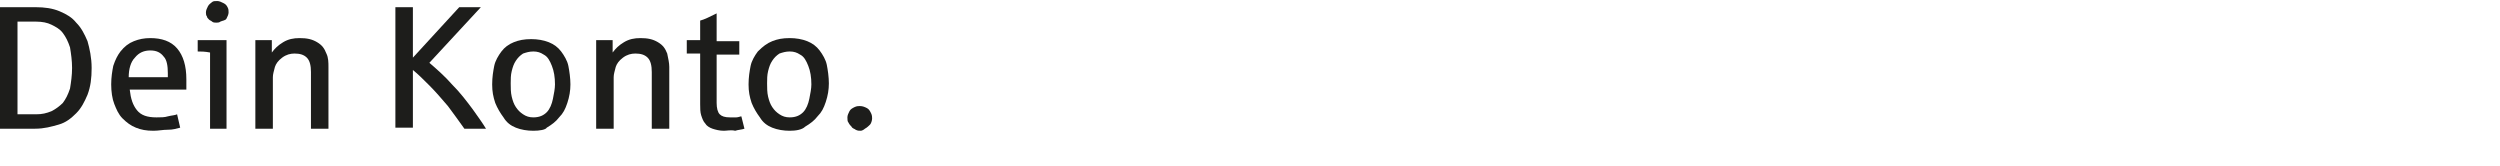 <?xml version="1.0" encoding="utf-8"?>
<!-- Generator: Adobe Illustrator 27.0.0, SVG Export Plug-In . SVG Version: 6.00 Build 0)  -->
<svg version="1.1" id="Ebene_1" xmlns="http://www.w3.org/2000/svg" xmlns:xlink="http://www.w3.org/1999/xlink" x="0px" y="0px"
	 viewBox="0 0 242.8 16.1" style="enable-background:new 0 0 242.8 16.1;" xml:space="preserve">
<style type="text/css">
	.st0{fill:#1D1D1B;}
</style>
<g>
	<path class="st0" d="M0,12.5V0.7h3.5c0.8,0,1.6,0.1,2.3,0.4S7,1.7,7.4,2.2C7.9,2.7,8.2,3.3,8.5,4c0.2,0.7,0.4,1.6,0.4,2.6
		S8.8,8.4,8.5,9.2C8.2,9.9,7.9,10.5,7.4,11s-1,0.9-1.7,1.1c-0.7,0.2-1.4,0.4-2.3,0.4H0z M1.7,11.1h1.8c0.6,0,1-0.1,1.5-0.3
		c0.4-0.2,0.8-0.5,1.1-0.8c0.3-0.4,0.5-0.8,0.7-1.4C6.9,8,7,7.3,7,6.6s-0.1-1.4-0.2-2C6.6,4,6.4,3.6,6.1,3.2C5.8,2.8,5.4,2.6,5,2.4
		C4.6,2.2,4.1,2.1,3.5,2.1H1.7V11.1z"/>
	<path class="st0" d="M14.9,12.7c-0.7,0-1.2-0.1-1.7-0.3s-0.9-0.5-1.3-0.9c-0.4-0.4-0.6-0.9-0.8-1.4s-0.3-1.2-0.3-1.9
		s0.1-1.3,0.2-1.8c0.2-0.6,0.4-1,0.7-1.4c0.4-0.5,0.8-0.8,1.3-1c0.5-0.2,1-0.3,1.6-0.3c1.1,0,2,0.3,2.6,1s0.9,1.7,0.9,3
		c0,0.4,0,0.7,0,1h-5.5c0.1,0.9,0.3,1.5,0.7,2s1,0.7,1.9,0.7c0.4,0,0.8,0,1.1-0.1c0.4-0.1,0.7-0.1,0.9-0.2l0.3,1.3
		c-0.4,0.1-0.7,0.2-1.2,0.2S15.4,12.7,14.9,12.7z M12.5,7.5h3.8V7.1c0-0.7-0.1-1.3-0.4-1.6c-0.3-0.4-0.7-0.6-1.3-0.6
		s-1.1,0.2-1.5,0.7C12.7,6,12.5,6.7,12.5,7.5z"/>
	<path class="st0" d="M20.4,12.5V5.1C19.9,5,19.5,5,19.2,5V3.9H22v8.6H20.4z M21,2.2c-0.1,0-0.3,0-0.4-0.1S20.4,2,20.3,1.9
		c-0.1-0.1-0.2-0.2-0.2-0.3C20,1.5,20,1.3,20,1.2c0-0.2,0.1-0.4,0.2-0.6s0.3-0.3,0.4-0.4s0.3-0.1,0.5-0.1s0.4,0.1,0.6,0.2
		s0.3,0.2,0.4,0.4s0.1,0.3,0.1,0.5S22.1,1.6,22,1.8S21.6,2,21.4,2.1C21.3,2.2,21.1,2.2,21,2.2z"/>
	<path class="st0" d="M24.8,12.5V3.9h1.6v1.2c0.3-0.4,0.6-0.7,1.1-1s1-0.4,1.6-0.4c0.7,0,1.2,0.1,1.7,0.4s0.7,0.6,0.9,1.1
		c0.2,0.4,0.2,0.9,0.2,1.3v6h-1.7V7c0-0.6-0.1-1.1-0.4-1.4s-0.7-0.4-1.2-0.4c-0.4,0-0.8,0.1-1.2,0.4c-0.4,0.3-0.6,0.6-0.7,0.9
		c-0.1,0.4-0.2,0.7-0.2,1v5H24.8z"/>
	<path class="st0" d="M38.4,12.5V0.7h1.7v4.9l4.5-4.9h2.1l-5,5.4c0.7,0.6,1.5,1.3,2.2,2.1c0.8,0.8,1.4,1.6,2,2.4
		c0.5,0.7,1,1.4,1.3,1.9h-2.1c-0.5-0.7-1-1.4-1.6-2.2c-0.6-0.7-1.2-1.4-1.8-2s-1.1-1.1-1.6-1.5v5.6h-1.7V12.5z"/>
	<path class="st0" d="M51.8,12.7c-0.6,0-1.2-0.1-1.7-0.3s-0.9-0.5-1.2-1c-0.3-0.4-0.6-0.9-0.8-1.4c-0.2-0.6-0.3-1.1-0.3-1.8
		s0.1-1.3,0.2-1.8s0.4-1,0.7-1.4s0.7-0.7,1.2-0.9c0.5-0.2,1-0.3,1.7-0.3c0.6,0,1.2,0.1,1.7,0.3c0.5,0.2,0.9,0.5,1.2,0.9
		s0.6,0.9,0.7,1.4s0.2,1.2,0.2,1.8s-0.1,1.2-0.3,1.8s-0.4,1-0.8,1.4c-0.3,0.4-0.7,0.7-1.2,1C53,12.6,52.4,12.7,51.8,12.7z
		 M51.8,11.4c0.6,0,1-0.2,1.3-0.5s0.5-0.8,0.6-1.3s0.2-1,0.2-1.4c0-0.7-0.1-1.3-0.3-1.8s-0.4-0.9-0.8-1.1c-0.3-0.2-0.6-0.3-1-0.3
		s-0.7,0.1-1,0.2c-0.3,0.2-0.5,0.4-0.7,0.7c-0.2,0.3-0.3,0.6-0.4,1c-0.1,0.4-0.1,0.8-0.1,1.2s0,0.9,0.1,1.3c0.1,0.4,0.2,0.7,0.4,1
		s0.4,0.5,0.7,0.7C51.1,11.3,51.4,11.4,51.8,11.4z"/>
	<path class="st0" d="M57.9,12.5V3.9h1.6v1.2c0.3-0.4,0.6-0.7,1.1-1s1-0.4,1.6-0.4c0.7,0,1.2,0.1,1.7,0.4c0.5,0.3,0.7,0.6,0.9,1.1
		C64.9,5.7,65,6.1,65,6.5v6h-1.7V7c0-0.6-0.1-1.1-0.4-1.4c-0.3-0.3-0.7-0.4-1.2-0.4c-0.4,0-0.8,0.1-1.2,0.4s-0.6,0.6-0.7,0.9
		c-0.1,0.4-0.2,0.7-0.2,1v5H57.9z"/>
	<path class="st0" d="M70.3,12.7c-0.4,0-0.8-0.1-1.1-0.2c-0.3-0.1-0.6-0.3-0.7-0.5c-0.2-0.2-0.3-0.5-0.4-0.8S68,10.5,68,10.1V5.2
		h-1.3V3.9H68V2c0.4-0.1,1-0.4,1.6-0.7V4h2.2v1.3h-2.2V10c0,0.5,0.1,0.9,0.3,1.1c0.2,0.2,0.5,0.3,1,0.3c0.2,0,0.4,0,0.6,0
		s0.4-0.1,0.5-0.1l0.3,1.2c-0.3,0.1-0.6,0.1-0.9,0.2C71,12.6,70.6,12.7,70.3,12.7z"/>
	<path class="st0" d="M76.7,12.7c-0.6,0-1.2-0.1-1.7-0.3s-0.9-0.5-1.2-1C73.5,11,73.2,10.5,73,10c-0.2-0.6-0.3-1.1-0.3-1.8
		s0.1-1.3,0.2-1.8s0.4-1,0.7-1.4c0.5-0.5,0.9-0.8,1.4-1c0.5-0.2,1-0.3,1.7-0.3c0.6,0,1.2,0.1,1.7,0.3c0.5,0.2,0.9,0.5,1.2,0.9
		c0.3,0.4,0.6,0.9,0.7,1.4s0.2,1.2,0.2,1.8s-0.1,1.2-0.3,1.8c-0.2,0.6-0.4,1-0.8,1.4c-0.3,0.4-0.7,0.7-1.2,1
		C77.9,12.6,77.3,12.7,76.7,12.7z M76.7,11.4c0.6,0,1-0.2,1.3-0.5s0.5-0.8,0.6-1.3s0.2-1,0.2-1.4c0-0.7-0.1-1.3-0.3-1.8
		s-0.4-0.9-0.8-1.1c-0.3-0.2-0.6-0.3-1-0.3s-0.7,0.1-1,0.2c-0.3,0.2-0.5,0.4-0.7,0.7c-0.2,0.3-0.3,0.6-0.4,1s-0.1,0.8-0.1,1.2
		s0,0.9,0.1,1.3c0.1,0.4,0.2,0.7,0.4,1c0.2,0.3,0.4,0.5,0.7,0.7C76,11.3,76.3,11.4,76.7,11.4z"/>
	<path class="st0" d="M83.6,12.7c-0.2,0-0.3,0-0.5-0.1c-0.1-0.1-0.3-0.1-0.4-0.3c-0.1-0.1-0.2-0.2-0.3-0.4c-0.1-0.1-0.1-0.3-0.1-0.5
		s0.1-0.4,0.2-0.6c0.1-0.2,0.3-0.3,0.5-0.4c0.2-0.1,0.4-0.1,0.5-0.1c0.3,0,0.5,0.1,0.7,0.2c0.2,0.1,0.3,0.3,0.4,0.5s0.1,0.4,0.1,0.5
		c0,0.2-0.1,0.5-0.2,0.6s-0.3,0.3-0.5,0.4C83.9,12.6,83.7,12.7,83.6,12.7z"/>
</g>
</svg>
